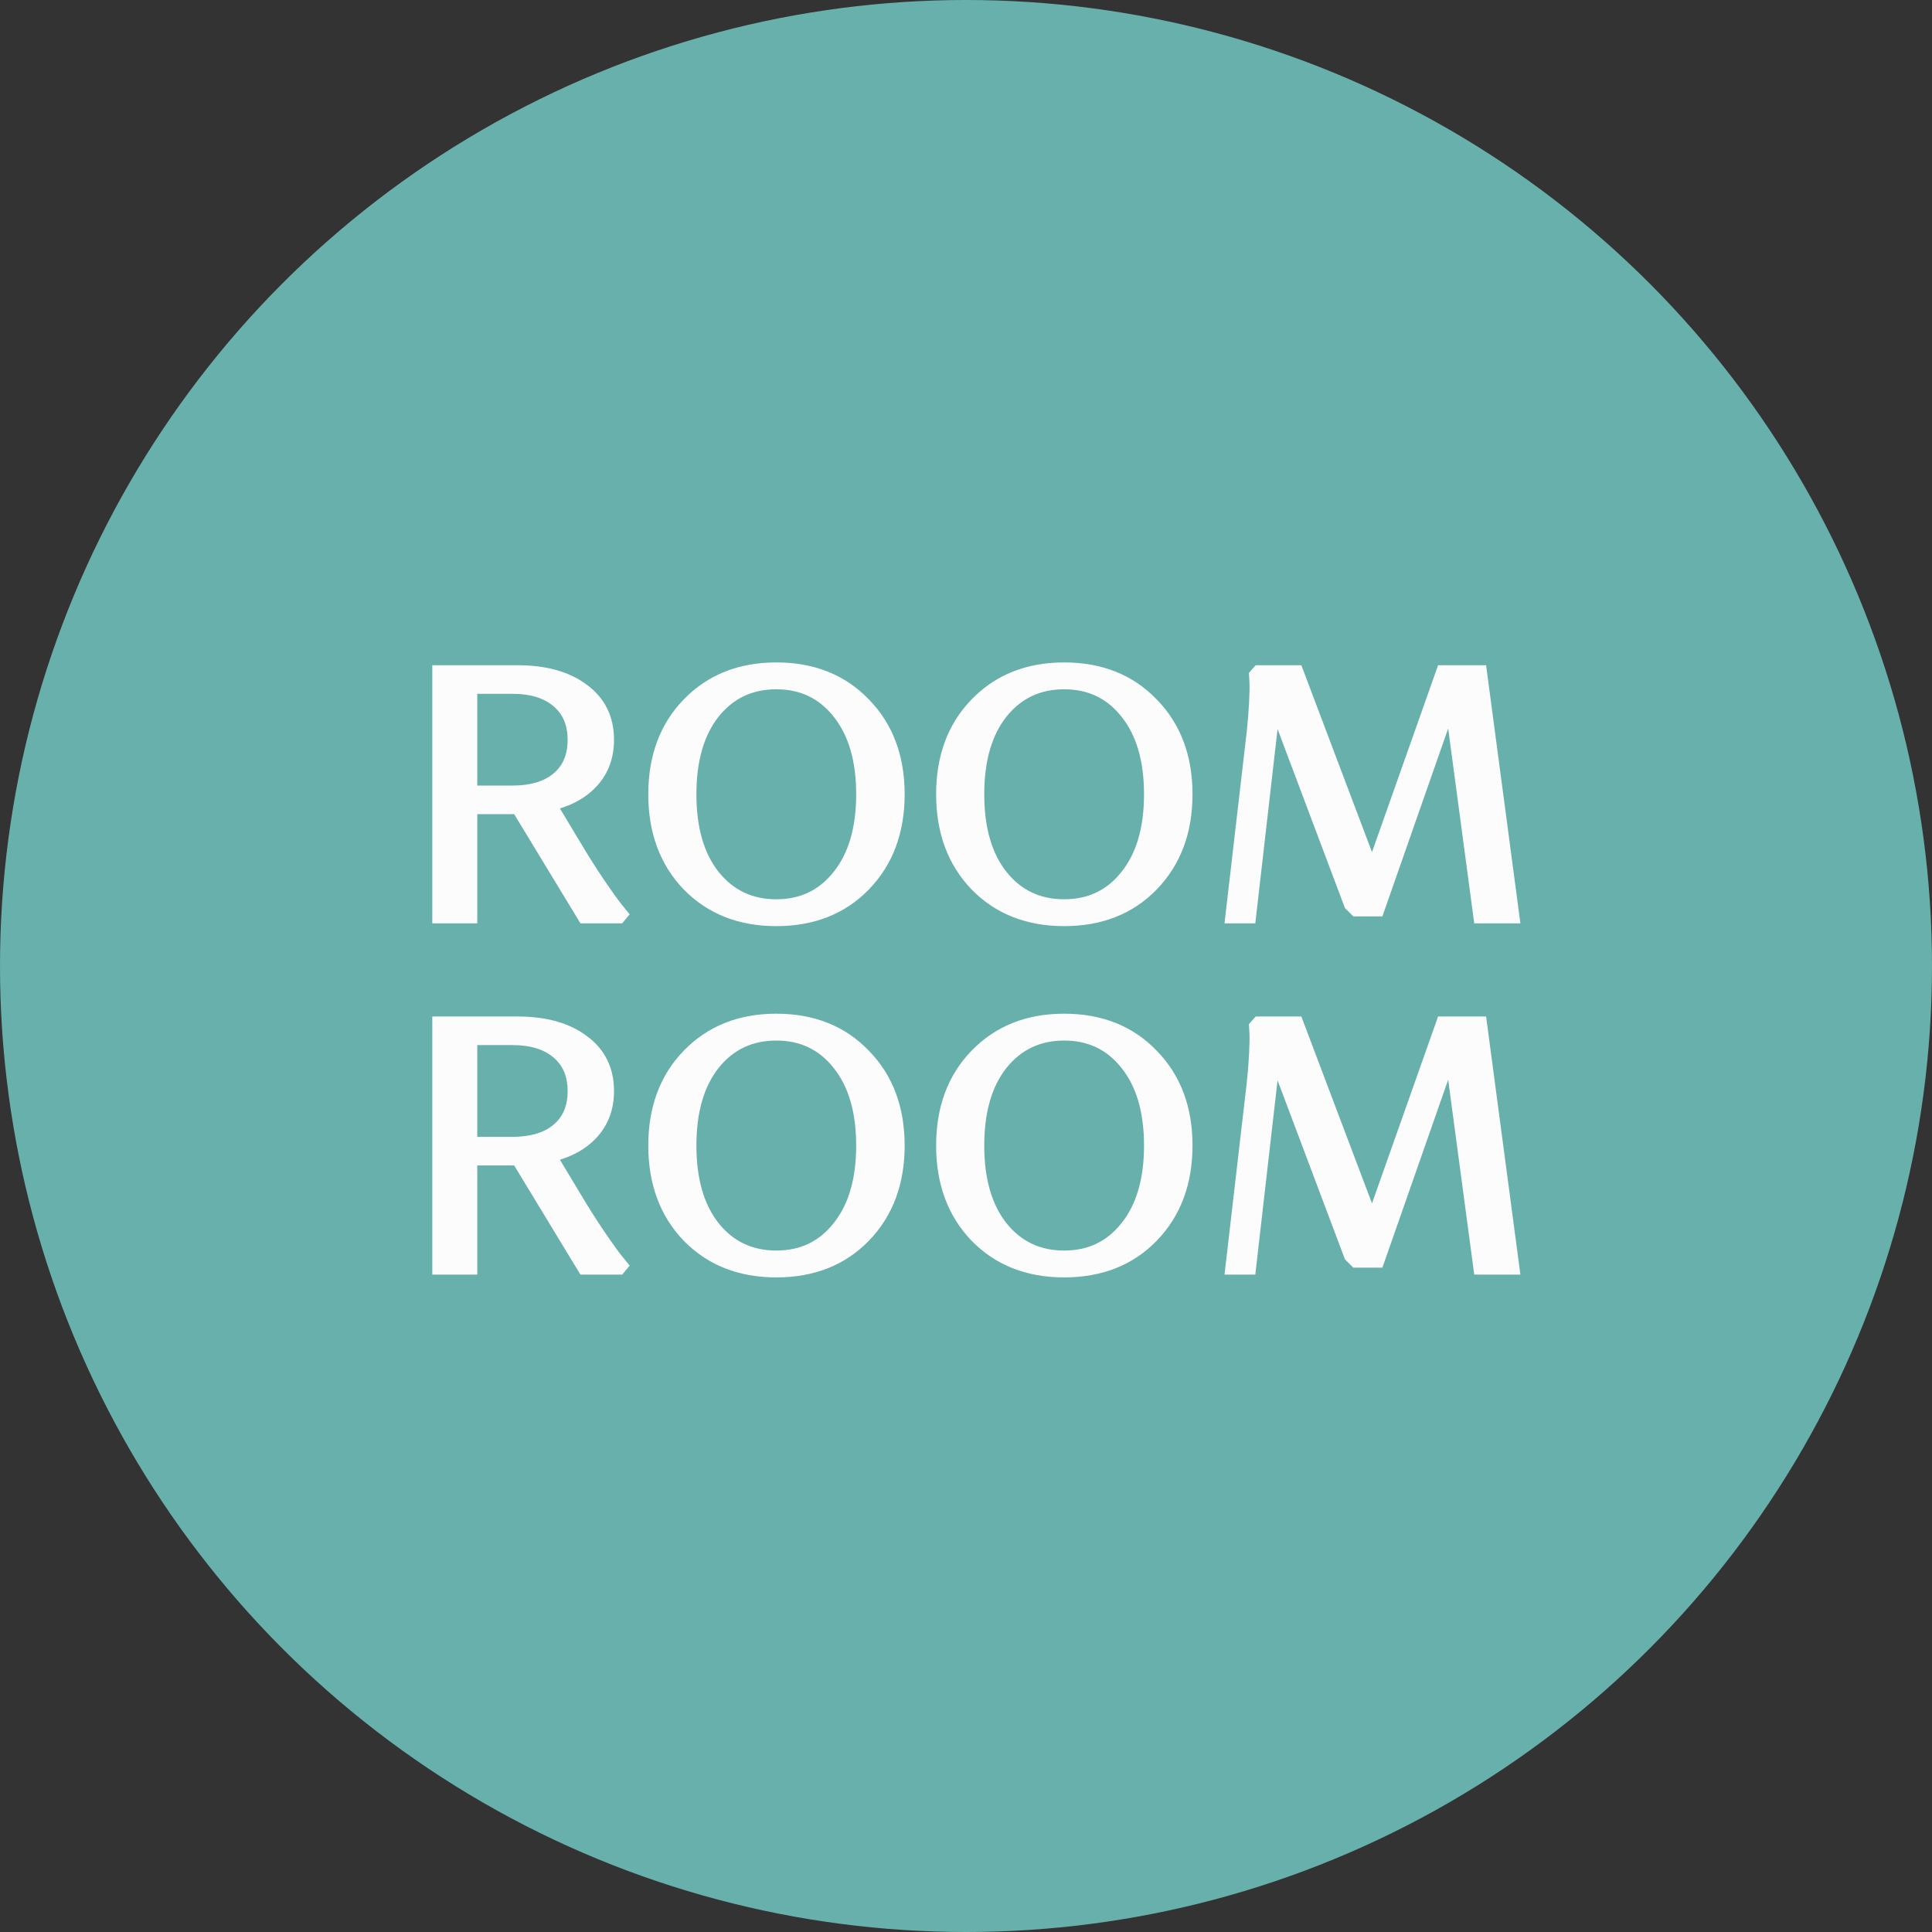 <?xml version="1.0" encoding="UTF-8"?> <svg xmlns="http://www.w3.org/2000/svg" width="253" height="253" viewBox="0 0 253 253" fill="none"><rect x="0" y="0" width="253" height="253" fill="#333333" stroke="none"/> <circle cx="126.5" cy="126.5" r="126.5" fill="#68B0AB"></circle> <path d="M57.522 120V88.025H67.754C71.347 88.025 74.195 88.817 76.296 90.4C78.427 91.953 79.493 94.115 79.493 96.887C79.493 99.049 78.823 100.861 77.484 102.322C76.144 103.784 74.286 104.774 71.911 105.292L75.976 112.052C76.951 113.635 77.879 115.067 78.763 116.346C79.646 117.625 80.285 118.508 80.681 118.995L81.275 119.726L81.046 120H76.524L67.845 105.703H61.587V120H57.522ZM67.115 89.944H61.587V103.784H67.115C69.642 103.784 71.621 103.19 73.053 102.003C74.514 100.785 75.245 99.079 75.245 96.887C75.245 94.694 74.514 92.989 73.053 91.771C71.621 90.553 69.642 89.944 67.115 89.944ZM90.192 115.843C87.269 112.798 85.807 108.854 85.807 104.013C85.807 99.171 87.269 95.242 90.192 92.228C93.146 89.182 96.968 87.66 101.658 87.66C106.378 87.66 110.2 89.182 113.123 92.228C116.077 95.242 117.554 99.171 117.554 104.013C117.554 108.854 116.077 112.798 113.123 115.843C110.2 118.858 106.378 120.365 101.658 120.365C96.968 120.365 93.146 118.858 90.192 115.843ZM93.39 93.278C91.319 95.897 90.284 99.475 90.284 104.013C90.284 108.55 91.319 112.128 93.39 114.747C95.491 117.366 98.247 118.675 101.658 118.675C105.068 118.675 107.809 117.366 109.88 114.747C111.981 112.128 113.032 108.55 113.032 104.013C113.032 99.475 111.981 95.897 109.88 93.278C107.809 90.659 105.068 89.35 101.658 89.35C98.247 89.35 95.491 90.659 93.39 93.278ZM127.886 115.843C124.963 112.798 123.501 108.854 123.501 104.013C123.501 99.171 124.963 95.242 127.886 92.228C130.84 89.182 134.662 87.66 139.351 87.66C144.071 87.66 147.893 89.182 150.817 92.228C153.771 95.242 155.247 99.171 155.247 104.013C155.247 108.854 153.771 112.798 150.817 115.843C147.893 118.858 144.071 120.365 139.351 120.365C134.662 120.365 130.84 118.858 127.886 115.843ZM131.084 93.278C129.013 95.897 127.977 99.475 127.977 104.013C127.977 108.55 129.013 112.128 131.084 114.747C133.185 117.366 135.941 118.675 139.351 118.675C142.762 118.675 145.503 117.366 147.574 114.747C149.675 112.128 150.725 108.55 150.725 104.013C150.725 99.475 149.675 95.897 147.574 93.278C145.503 90.659 142.762 89.35 139.351 89.35C135.941 89.35 133.185 90.659 131.084 93.278ZM193.855 120L190.109 91.999L189.926 91.816L180.38 119.086H177.593L176.908 118.401L166.95 91.953L166.767 92.091L163.57 120H161.377L164.164 95.973C164.316 94.572 164.423 93.248 164.483 91.999C164.544 90.751 164.56 89.852 164.529 89.304L164.483 88.436L164.849 88.025H169.782L179.694 114.245L188.967 88.025H193.809L198.057 120H193.855ZM57.522 166V134.025H67.754C71.347 134.025 74.195 134.817 76.296 136.4C78.427 137.953 79.493 140.116 79.493 142.887C79.493 145.049 78.823 146.861 77.484 148.322C76.144 149.784 74.286 150.774 71.911 151.292L75.976 158.052C76.951 159.635 77.879 161.067 78.763 162.346C79.646 163.625 80.285 164.508 80.681 164.995L81.275 165.726L81.046 166H76.524L67.845 151.703H61.587V166H57.522ZM67.115 135.944H61.587V149.784H67.115C69.642 149.784 71.621 149.19 73.053 148.003C74.514 146.785 75.245 145.079 75.245 142.887C75.245 140.694 74.514 138.989 73.053 137.771C71.621 136.553 69.642 135.944 67.115 135.944ZM90.192 161.843C87.269 158.798 85.807 154.854 85.807 150.013C85.807 145.171 87.269 141.242 90.192 138.227C93.146 135.182 96.968 133.66 101.658 133.66C106.378 133.66 110.2 135.182 113.123 138.227C116.077 141.242 117.554 145.171 117.554 150.013C117.554 154.854 116.077 158.798 113.123 161.843C110.2 164.858 106.378 166.365 101.658 166.365C96.968 166.365 93.146 164.858 90.192 161.843ZM93.39 139.278C91.319 141.897 90.284 145.475 90.284 150.013C90.284 154.55 91.319 158.128 93.39 160.747C95.491 163.366 98.247 164.675 101.658 164.675C105.068 164.675 107.809 163.366 109.88 160.747C111.981 158.128 113.032 154.55 113.032 150.013C113.032 145.475 111.981 141.897 109.88 139.278C107.809 136.659 105.068 135.35 101.658 135.35C98.247 135.35 95.491 136.659 93.39 139.278ZM127.886 161.843C124.963 158.798 123.501 154.854 123.501 150.013C123.501 145.171 124.963 141.242 127.886 138.227C130.84 135.182 134.662 133.66 139.351 133.66C144.071 133.66 147.893 135.182 150.817 138.227C153.771 141.242 155.247 145.171 155.247 150.013C155.247 154.854 153.771 158.798 150.817 161.843C147.893 164.858 144.071 166.365 139.351 166.365C134.662 166.365 130.84 164.858 127.886 161.843ZM131.084 139.278C129.013 141.897 127.977 145.475 127.977 150.013C127.977 154.55 129.013 158.128 131.084 160.747C133.185 163.366 135.941 164.675 139.351 164.675C142.762 164.675 145.503 163.366 147.574 160.747C149.675 158.128 150.725 154.55 150.725 150.013C150.725 145.475 149.675 141.897 147.574 139.278C145.503 136.659 142.762 135.35 139.351 135.35C135.941 135.35 133.185 136.659 131.084 139.278ZM193.855 166L190.109 137.999L189.926 137.816L180.38 165.086H177.593L176.908 164.401L166.95 137.953L166.767 138.09L163.57 166H161.377L164.164 141.973C164.316 140.572 164.423 139.248 164.483 137.999C164.544 136.751 164.56 135.852 164.529 135.304L164.483 134.436L164.849 134.025H169.782L179.694 160.245L188.967 134.025H193.809L198.057 166H193.855Z" fill="#FCFCFC"></path> <path d="M57.522 120H56.609V120.913H57.522V120ZM57.522 88.025V87.112H56.609V88.025H57.522ZM76.296 90.4L75.746 91.13L75.752 91.134L75.758 91.139L76.296 90.4ZM77.484 102.322L76.81 101.705L76.81 101.705L77.484 102.322ZM71.911 105.292L71.716 104.399L70.471 104.67L71.128 105.762L71.911 105.292ZM75.976 112.052L75.193 112.523L75.198 112.531L75.976 112.052ZM80.681 118.995L81.39 118.419L81.39 118.419L80.681 118.995ZM81.275 119.726L81.977 120.311L82.458 119.733L81.984 119.15L81.275 119.726ZM81.046 120V120.913H81.474L81.748 120.585L81.046 120ZM76.524 120L75.743 120.474L76.01 120.913H76.524V120ZM67.845 105.703L68.626 105.229L68.359 104.789H67.845V105.703ZM61.587 105.703V104.789H60.674V105.703H61.587ZM61.587 120V120.913H62.501V120H61.587ZM61.587 89.944V89.03H60.674V89.944H61.587ZM61.587 103.784H60.674V104.698H61.587V103.784ZM73.053 102.003L73.636 102.706L73.637 102.704L73.053 102.003ZM73.053 91.771L72.461 92.466L72.468 92.472L73.053 91.771ZM58.435 120V88.025H56.609V120H58.435ZM57.522 88.938H67.754V87.112H57.522V88.938ZM67.754 88.938C71.221 88.938 73.852 89.703 75.746 91.13L76.846 89.671C74.537 87.931 71.474 87.112 67.754 87.112V88.938ZM75.758 91.139C77.64 92.51 78.58 94.39 78.58 96.887H80.407C80.407 93.841 79.215 91.397 76.834 89.662L75.758 91.139ZM78.58 96.887C78.58 98.843 77.981 100.428 76.81 101.705L78.157 102.94C79.666 101.294 80.407 99.255 80.407 96.887H78.58ZM76.81 101.705C75.624 102.999 73.95 103.912 71.716 104.399L72.105 106.184C74.622 105.635 76.663 104.569 78.157 102.94L76.81 101.705ZM71.128 105.762L75.193 112.523L76.759 111.581L72.693 104.821L71.128 105.762ZM75.198 112.531C76.18 114.125 77.117 115.57 78.011 116.865L79.514 115.827C78.642 114.563 77.722 113.146 76.754 111.573L75.198 112.531ZM78.011 116.865C78.894 118.143 79.551 119.053 79.972 119.571L81.39 118.419C81.019 117.963 80.398 117.106 79.514 115.827L78.011 116.865ZM79.972 119.571L80.566 120.302L81.984 119.15L81.39 118.419L79.972 119.571ZM80.573 119.141L80.345 119.415L81.748 120.585L81.977 120.311L80.573 119.141ZM81.046 119.087H76.524V120.913H81.046V119.087ZM77.305 119.526L68.626 105.229L67.065 106.177L75.743 120.474L77.305 119.526ZM67.845 104.789H61.587V106.616H67.845V104.789ZM60.674 105.703V120H62.501V105.703H60.674ZM61.587 119.087H57.522V120.913H61.587V119.087ZM67.115 89.03H61.587V90.857H67.115V89.03ZM60.674 89.944V103.784H62.501V89.944H60.674ZM61.587 104.698H67.115V102.871H61.587V104.698ZM67.115 104.698C69.779 104.698 71.99 104.071 73.636 102.706L72.469 101.3C71.253 102.31 69.505 102.871 67.115 102.871V104.698ZM73.637 102.704C75.34 101.285 76.159 99.304 76.159 96.887H74.332C74.332 98.854 73.688 100.284 72.468 101.301L73.637 102.704ZM76.159 96.887C76.159 94.469 75.34 92.488 73.637 91.069L72.468 92.472C73.688 93.489 74.332 94.919 74.332 96.887H76.159ZM73.645 91.075C71.999 89.674 69.784 89.03 67.115 89.03V90.857C69.5 90.857 71.244 91.431 72.461 92.466L73.645 91.075ZM90.192 115.843L89.534 116.476L89.54 116.482L90.192 115.843ZM90.192 92.228L89.537 91.592L89.537 91.592L90.192 92.228ZM113.123 92.228L112.464 92.86L112.471 92.867L113.123 92.228ZM113.123 115.843L112.467 115.207L112.467 115.207L113.123 115.843ZM93.39 93.278L92.677 92.707L92.674 92.712L93.39 93.278ZM93.39 114.747L92.674 115.313L92.677 115.319L93.39 114.747ZM109.88 114.747L109.167 114.175L109.163 114.18L109.88 114.747ZM109.88 93.278L109.163 93.845L109.167 93.85L109.88 93.278ZM90.851 115.211C88.115 112.361 86.721 108.656 86.721 104.013H84.894C84.894 109.053 86.423 113.235 89.534 116.476L90.851 115.211ZM86.721 104.013C86.721 99.369 88.115 95.681 90.848 92.863L89.537 91.592C86.423 94.803 84.894 98.972 84.894 104.013H86.721ZM90.848 92.863C93.611 90.015 97.186 88.573 101.658 88.573V86.746C96.75 86.746 92.682 88.349 89.537 91.592L90.848 92.863ZM101.658 88.573C106.161 88.573 109.734 90.016 112.464 92.86L113.782 91.595C110.665 88.348 106.594 86.746 101.658 86.746V88.573ZM112.471 92.867C115.232 95.685 116.64 99.372 116.64 104.013H118.467C118.467 98.97 116.921 94.799 113.775 91.588L112.471 92.867ZM116.64 104.013C116.64 108.653 115.232 112.357 112.467 115.207L113.779 116.479C116.921 113.239 118.467 109.056 118.467 104.013H116.64ZM112.467 115.207C109.738 118.022 106.164 119.452 101.658 119.452V121.279C106.591 121.279 110.661 119.694 113.779 116.479L112.467 115.207ZM101.658 119.452C97.184 119.452 93.607 118.023 90.845 115.204L89.54 116.482C92.686 119.693 96.753 121.279 101.658 121.279V119.452ZM92.674 92.712C90.436 95.541 89.37 99.343 89.37 104.013H91.197C91.197 99.608 92.202 96.253 94.106 93.845L92.674 92.712ZM89.37 104.013C89.37 108.682 90.436 112.484 92.674 115.313L94.106 114.18C92.202 111.772 91.197 108.418 91.197 104.013H89.37ZM92.677 115.319C94.955 118.157 97.975 119.589 101.658 119.589V117.762C98.519 117.762 96.027 116.574 94.102 114.175L92.677 115.319ZM101.658 119.589C105.341 119.589 108.348 118.157 110.596 115.313L109.163 114.18C107.27 116.575 104.796 117.762 101.658 117.762V119.589ZM110.592 115.319C112.863 112.489 113.945 108.685 113.945 104.013H112.118C112.118 108.415 111.099 111.767 109.167 114.175L110.592 115.319ZM113.945 104.013C113.945 99.34 112.863 95.536 110.592 92.707L109.167 93.85C111.099 96.258 112.118 99.61 112.118 104.013H113.945ZM110.596 92.712C108.348 89.868 105.341 88.436 101.658 88.436V90.263C104.796 90.263 107.27 91.45 109.163 93.845L110.596 92.712ZM101.658 88.436C97.975 88.436 94.955 89.868 92.677 92.707L94.102 93.85C96.027 91.451 98.519 90.263 101.658 90.263V88.436ZM127.886 115.843L127.227 116.476L127.234 116.482L127.886 115.843ZM127.886 92.228L127.23 91.592L127.23 91.592L127.886 92.228ZM150.817 92.228L150.158 92.86L150.164 92.867L150.817 92.228ZM150.817 115.843L150.161 115.207L150.161 115.207L150.817 115.843ZM131.084 93.278L130.371 92.707L130.367 92.712L131.084 93.278ZM131.084 114.747L130.367 115.313L130.371 115.319L131.084 114.747ZM147.574 114.747L146.861 114.175L146.857 114.18L147.574 114.747ZM147.574 93.278L146.857 93.845L146.861 93.85L147.574 93.278ZM128.545 115.211C125.809 112.361 124.414 108.656 124.414 104.013H122.588C122.588 109.053 124.116 113.235 127.227 116.476L128.545 115.211ZM124.414 104.013C124.414 99.369 125.809 95.681 128.542 92.863L127.23 91.592C124.116 94.803 122.588 98.972 122.588 104.013H124.414ZM128.542 92.863C131.305 90.015 134.88 88.573 139.351 88.573V86.746C134.443 86.746 130.375 88.349 127.23 91.592L128.542 92.863ZM139.351 88.573C143.855 88.573 147.428 90.016 150.158 92.86L151.476 91.595C148.359 88.348 144.288 86.746 139.351 86.746V88.573ZM150.164 92.867C152.926 95.685 154.334 99.372 154.334 104.013H156.161C156.161 98.97 154.615 94.799 151.469 91.588L150.164 92.867ZM154.334 104.013C154.334 108.653 152.926 112.357 150.161 115.207L151.472 116.479C154.615 113.239 156.161 109.056 156.161 104.013H154.334ZM150.161 115.207C147.432 118.022 143.858 119.452 139.351 119.452V121.279C144.285 121.279 148.355 119.694 151.472 116.479L150.161 115.207ZM139.351 119.452C134.877 119.452 131.301 118.023 128.538 115.204L127.234 116.482C130.379 119.693 134.446 121.279 139.351 121.279V119.452ZM130.367 92.712C128.13 95.541 127.064 99.343 127.064 104.013H128.891C128.891 99.608 129.896 96.253 131.8 93.845L130.367 92.712ZM127.064 104.013C127.064 108.682 128.13 112.484 130.367 115.313L131.8 114.18C129.896 111.772 128.891 108.418 128.891 104.013H127.064ZM130.371 115.319C132.649 118.157 135.669 119.589 139.351 119.589V117.762C136.213 117.762 133.721 116.574 131.796 114.175L130.371 115.319ZM139.351 119.589C143.034 119.589 146.042 118.157 148.29 115.313L146.857 114.18C144.964 116.575 142.49 117.762 139.351 117.762V119.589ZM148.286 115.319C150.556 112.489 151.639 108.685 151.639 104.013H149.812C149.812 108.415 148.793 111.767 146.861 114.175L148.286 115.319ZM151.639 104.013C151.639 99.34 150.556 95.536 148.286 92.707L146.861 93.85C148.793 96.258 149.812 99.61 149.812 104.013H151.639ZM148.29 92.712C146.042 89.868 143.034 88.436 139.351 88.436V90.263C142.49 90.263 144.964 91.45 146.857 93.845L148.29 92.712ZM139.351 88.436C135.669 88.436 132.649 89.868 130.371 92.707L131.796 93.85C133.721 91.451 136.213 90.263 139.351 90.263V88.436ZM193.855 120L192.949 120.121L193.055 120.913H193.855V120ZM190.109 91.999L191.014 91.878L190.973 91.572L190.755 91.353L190.109 91.999ZM189.926 91.816L190.572 91.171L189.545 90.143L189.064 91.515L189.926 91.816ZM180.38 119.086V120H181.028L181.242 119.388L180.38 119.086ZM177.593 119.086L176.947 119.732L177.215 120H177.593V119.086ZM176.908 118.401L176.053 118.723L176.123 118.908L176.262 119.047L176.908 118.401ZM166.95 91.953L167.805 91.632L167.376 90.492L166.402 91.223L166.95 91.953ZM166.767 92.091L166.219 91.36L165.905 91.596L165.86 91.987L166.767 92.091ZM163.57 120V120.913H164.385L164.477 120.104L163.57 120ZM161.377 120L160.47 119.895L160.352 120.913H161.377V120ZM164.164 95.973L165.071 96.078L165.072 96.072L164.164 95.973ZM164.529 89.304L163.617 89.352L163.617 89.355L164.529 89.304ZM164.483 88.436L163.801 87.829L163.552 88.11L163.571 88.484L164.483 88.436ZM164.849 88.025V87.112H164.439L164.166 87.418L164.849 88.025ZM169.782 88.025L170.637 87.702L170.413 87.112H169.782V88.025ZM179.694 114.245L178.84 114.567L179.723 116.903L180.555 114.549L179.694 114.245ZM188.967 88.025V87.112H188.321L188.106 87.721L188.967 88.025ZM193.809 88.025L194.714 87.905L194.609 87.112H193.809V88.025ZM198.057 120V120.913H199.1L198.963 119.88L198.057 120ZM194.76 119.879L191.014 91.878L189.204 92.12L192.949 120.121L194.76 119.879ZM190.755 91.353L190.572 91.171L189.281 92.462L189.463 92.645L190.755 91.353ZM189.064 91.515L179.518 118.785L181.242 119.388L190.788 92.118L189.064 91.515ZM180.38 118.173H177.593V120H180.38V118.173ZM178.239 118.441L177.554 117.755L176.262 119.047L176.947 119.732L178.239 118.441ZM177.763 118.079L167.805 91.632L166.095 92.275L176.053 118.723L177.763 118.079ZM166.402 91.223L166.219 91.36L167.315 92.821L167.498 92.684L166.402 91.223ZM165.86 91.987L162.662 119.896L164.477 120.104L167.675 92.194L165.86 91.987ZM163.57 119.087H161.377V120.913H163.57V119.087ZM162.285 120.105L165.071 96.078L163.256 95.868L160.47 119.895L162.285 120.105ZM165.072 96.072C165.226 94.655 165.334 93.312 165.396 92.044L163.571 91.955C163.511 93.183 163.406 94.489 163.256 95.874L165.072 96.072ZM165.396 92.044C165.457 90.793 165.474 89.853 165.441 89.253L163.617 89.355C163.645 89.851 163.632 90.708 163.571 91.955L165.396 92.044ZM165.441 89.256L165.396 88.388L163.571 88.484L163.617 89.352L165.441 89.256ZM165.166 89.043L165.532 88.632L164.166 87.418L163.801 87.829L165.166 89.043ZM164.849 88.938H169.782V87.112H164.849V88.938ZM168.928 88.348L178.84 114.567L180.549 113.922L170.637 87.702L168.928 88.348ZM180.555 114.549L189.828 88.33L188.106 87.721L178.833 113.94L180.555 114.549ZM188.967 88.938H193.809V87.112H188.967V88.938ZM192.904 88.145L197.152 120.12L198.963 119.88L194.714 87.905L192.904 88.145ZM198.057 119.087H193.855V120.913H198.057V119.087ZM57.522 166H56.609V166.913H57.522V166ZM57.522 134.025V133.112H56.609V134.025H57.522ZM76.296 136.4L75.746 137.13L75.752 137.134L75.758 137.139L76.296 136.4ZM77.484 148.322L76.81 147.705L76.81 147.705L77.484 148.322ZM71.911 151.292L71.716 150.399L70.471 150.67L71.128 151.762L71.911 151.292ZM75.976 158.052L75.193 158.523L75.198 158.531L75.976 158.052ZM80.681 164.995L81.39 164.419L81.39 164.419L80.681 164.995ZM81.275 165.726L81.977 166.311L82.458 165.733L81.984 165.15L81.275 165.726ZM81.046 166V166.913H81.474L81.748 166.585L81.046 166ZM76.524 166L75.743 166.474L76.01 166.913H76.524V166ZM67.845 151.703L68.626 151.229L68.359 150.789H67.845V151.703ZM61.587 151.703V150.789H60.674V151.703H61.587ZM61.587 166V166.913H62.501V166H61.587ZM61.587 135.944V135.03H60.674V135.944H61.587ZM61.587 149.784H60.674V150.698H61.587V149.784ZM73.053 148.003L73.636 148.706L73.637 148.704L73.053 148.003ZM73.053 137.771L72.461 138.466L72.468 138.472L73.053 137.771ZM58.435 166V134.025H56.609V166H58.435ZM57.522 134.938H67.754V133.112H57.522V134.938ZM67.754 134.938C71.221 134.938 73.852 135.702 75.746 137.13L76.846 135.671C74.537 133.931 71.474 133.112 67.754 133.112V134.938ZM75.758 137.139C77.64 138.51 78.58 140.39 78.58 142.887H80.407C80.407 139.841 79.215 137.397 76.834 135.662L75.758 137.139ZM78.58 142.887C78.58 144.843 77.981 146.428 76.81 147.705L78.157 148.94C79.666 147.294 80.407 145.255 80.407 142.887H78.58ZM76.81 147.705C75.624 148.999 73.95 149.912 71.716 150.399L72.105 152.184C74.622 151.635 76.663 150.569 78.157 148.94L76.81 147.705ZM71.128 151.762L75.193 158.523L76.759 157.581L72.693 150.821L71.128 151.762ZM75.198 158.531C76.18 160.125 77.117 161.57 78.011 162.865L79.514 161.827C78.642 160.563 77.722 159.146 76.754 157.573L75.198 158.531ZM78.011 162.865C78.894 164.143 79.551 165.053 79.972 165.571L81.39 164.419C81.019 163.963 80.398 163.106 79.514 161.827L78.011 162.865ZM79.972 165.571L80.566 166.302L81.984 165.15L81.39 164.419L79.972 165.571ZM80.573 165.141L80.345 165.415L81.748 166.585L81.977 166.311L80.573 165.141ZM81.046 165.087H76.524V166.913H81.046V165.087ZM77.305 165.526L68.626 151.229L67.065 152.177L75.743 166.474L77.305 165.526ZM67.845 150.789H61.587V152.616H67.845V150.789ZM60.674 151.703V166H62.501V151.703H60.674ZM61.587 165.087H57.522V166.913H61.587V165.087ZM67.115 135.03H61.587V136.857H67.115V135.03ZM60.674 135.944V149.784H62.501V135.944H60.674ZM61.587 150.698H67.115V148.871H61.587V150.698ZM67.115 150.698C69.779 150.698 71.99 150.071 73.636 148.706L72.469 147.3C71.253 148.31 69.505 148.871 67.115 148.871V150.698ZM73.637 148.704C75.34 147.285 76.159 145.304 76.159 142.887H74.332C74.332 144.854 73.688 146.284 72.468 147.301L73.637 148.704ZM76.159 142.887C76.159 140.469 75.34 138.488 73.637 137.069L72.468 138.472C73.688 139.489 74.332 140.919 74.332 142.887H76.159ZM73.645 137.075C71.999 135.674 69.784 135.03 67.115 135.03V136.857C69.5 136.857 71.244 137.431 72.461 138.466L73.645 137.075ZM90.192 161.843L89.534 162.476L89.54 162.482L90.192 161.843ZM90.192 138.227L89.537 137.592L89.537 137.592L90.192 138.227ZM113.123 138.227L112.464 138.86L112.471 138.867L113.123 138.227ZM113.123 161.843L112.467 161.207L112.467 161.207L113.123 161.843ZM93.39 139.278L92.677 138.707L92.674 138.712L93.39 139.278ZM93.39 160.747L92.674 161.313L92.677 161.319L93.39 160.747ZM109.88 160.747L109.167 160.175L109.163 160.18L109.88 160.747ZM109.88 139.278L109.163 139.845L109.167 139.85L109.88 139.278ZM90.851 161.211C88.115 158.361 86.721 154.656 86.721 150.013H84.894C84.894 155.053 86.423 159.235 89.534 162.476L90.851 161.211ZM86.721 150.013C86.721 145.369 88.115 141.682 90.848 138.863L89.537 137.592C86.423 140.803 84.894 144.972 84.894 150.013H86.721ZM90.848 138.863C93.611 136.015 97.186 134.573 101.658 134.573V132.746C96.75 132.746 92.682 134.349 89.537 137.592L90.848 138.863ZM101.658 134.573C106.161 134.573 109.734 136.016 112.464 138.86L113.782 137.595C110.665 134.348 106.594 132.746 101.658 132.746V134.573ZM112.471 138.867C115.232 141.685 116.64 145.372 116.64 150.013H118.467C118.467 144.97 116.921 140.799 113.775 137.588L112.471 138.867ZM116.64 150.013C116.64 154.653 115.232 158.357 112.467 161.207L113.779 162.479C116.921 159.239 118.467 155.056 118.467 150.013H116.64ZM112.467 161.207C109.738 164.022 106.164 165.452 101.658 165.452V167.279C106.591 167.279 110.661 165.694 113.779 162.479L112.467 161.207ZM101.658 165.452C97.184 165.452 93.607 164.023 90.845 161.204L89.54 162.482C92.686 165.693 96.753 167.279 101.658 167.279V165.452ZM92.674 138.712C90.436 141.541 89.37 145.343 89.37 150.013H91.197C91.197 145.607 92.202 142.253 94.106 139.845L92.674 138.712ZM89.37 150.013C89.37 154.682 90.436 158.484 92.674 161.313L94.106 160.18C92.202 157.772 91.197 154.418 91.197 150.013H89.37ZM92.677 161.319C94.955 164.157 97.975 165.589 101.658 165.589V163.762C98.519 163.762 96.027 162.574 94.102 160.175L92.677 161.319ZM101.658 165.589C105.341 165.589 108.348 164.157 110.596 161.313L109.163 160.18C107.27 162.575 104.796 163.762 101.658 163.762V165.589ZM110.592 161.319C112.863 158.489 113.945 154.685 113.945 150.013H112.118C112.118 154.415 111.099 157.767 109.167 160.175L110.592 161.319ZM113.945 150.013C113.945 145.34 112.863 141.536 110.592 138.707L109.167 139.85C111.099 142.258 112.118 145.61 112.118 150.013H113.945ZM110.596 138.712C108.348 135.868 105.341 134.436 101.658 134.436V136.263C104.796 136.263 107.27 137.45 109.163 139.845L110.596 138.712ZM101.658 134.436C97.975 134.436 94.955 135.868 92.677 138.707L94.102 139.85C96.027 137.451 98.519 136.263 101.658 136.263V134.436ZM127.886 161.843L127.227 162.476L127.234 162.482L127.886 161.843ZM127.886 138.227L127.23 137.592L127.23 137.592L127.886 138.227ZM150.817 138.227L150.158 138.86L150.164 138.867L150.817 138.227ZM150.817 161.843L150.161 161.207L150.161 161.207L150.817 161.843ZM131.084 139.278L130.371 138.707L130.367 138.712L131.084 139.278ZM131.084 160.747L130.367 161.313L130.371 161.319L131.084 160.747ZM147.574 160.747L146.861 160.175L146.857 160.18L147.574 160.747ZM147.574 139.278L146.857 139.845L146.861 139.85L147.574 139.278ZM128.545 161.211C125.809 158.361 124.414 154.656 124.414 150.013H122.588C122.588 155.053 124.116 159.235 127.227 162.476L128.545 161.211ZM124.414 150.013C124.414 145.369 125.809 141.682 128.542 138.863L127.23 137.592C124.116 140.803 122.588 144.972 122.588 150.013H124.414ZM128.542 138.863C131.305 136.015 134.88 134.573 139.351 134.573V132.746C134.443 132.746 130.375 134.349 127.23 137.592L128.542 138.863ZM139.351 134.573C143.855 134.573 147.428 136.016 150.158 138.86L151.476 137.595C148.359 134.348 144.288 132.746 139.351 132.746V134.573ZM150.164 138.867C152.926 141.685 154.334 145.372 154.334 150.013H156.161C156.161 144.97 154.615 140.799 151.469 137.588L150.164 138.867ZM154.334 150.013C154.334 154.653 152.926 158.357 150.161 161.207L151.472 162.479C154.615 159.239 156.161 155.056 156.161 150.013H154.334ZM150.161 161.207C147.432 164.022 143.858 165.452 139.351 165.452V167.279C144.285 167.279 148.355 165.694 151.472 162.479L150.161 161.207ZM139.351 165.452C134.877 165.452 131.301 164.023 128.538 161.204L127.234 162.482C130.379 165.693 134.446 167.279 139.351 167.279V165.452ZM130.367 138.712C128.13 141.541 127.064 145.343 127.064 150.013H128.891C128.891 145.607 129.896 142.253 131.8 139.845L130.367 138.712ZM127.064 150.013C127.064 154.682 128.13 158.484 130.367 161.313L131.8 160.18C129.896 157.772 128.891 154.418 128.891 150.013H127.064ZM130.371 161.319C132.649 164.157 135.669 165.589 139.351 165.589V163.762C136.213 163.762 133.721 162.574 131.796 160.175L130.371 161.319ZM139.351 165.589C143.034 165.589 146.042 164.157 148.29 161.313L146.857 160.18C144.964 162.575 142.49 163.762 139.351 163.762V165.589ZM148.286 161.319C150.556 158.489 151.639 154.685 151.639 150.013H149.812C149.812 154.415 148.793 157.767 146.861 160.175L148.286 161.319ZM151.639 150.013C151.639 145.34 150.556 141.536 148.286 138.707L146.861 139.85C148.793 142.258 149.812 145.61 149.812 150.013H151.639ZM148.29 138.712C146.042 135.868 143.034 134.436 139.351 134.436V136.263C142.49 136.263 144.964 137.45 146.857 139.845L148.29 138.712ZM139.351 134.436C135.669 134.436 132.649 135.868 130.371 138.707L131.796 139.85C133.721 137.451 136.213 136.263 139.351 136.263V134.436ZM193.855 166L192.949 166.121L193.055 166.913H193.855V166ZM190.109 137.999L191.014 137.878L190.973 137.572L190.755 137.353L190.109 137.999ZM189.926 137.816L190.572 137.171L189.545 136.143L189.064 137.515L189.926 137.816ZM180.38 165.086V166H181.028L181.242 165.388L180.38 165.086ZM177.593 165.086L176.947 165.732L177.215 166H177.593V165.086ZM176.908 164.401L176.053 164.723L176.123 164.908L176.262 165.047L176.908 164.401ZM166.95 137.953L167.805 137.632L167.376 136.492L166.402 137.223L166.95 137.953ZM166.767 138.09L166.219 137.36L165.905 137.596L165.86 137.986L166.767 138.09ZM163.57 166V166.913H164.385L164.477 166.104L163.57 166ZM161.377 166L160.47 165.895L160.352 166.913H161.377V166ZM164.164 141.973L165.071 142.078L165.072 142.072L164.164 141.973ZM164.529 135.304L163.617 135.352L163.617 135.355L164.529 135.304ZM164.483 134.436L163.801 133.829L163.552 134.11L163.571 134.484L164.483 134.436ZM164.849 134.025V133.112H164.439L164.166 133.418L164.849 134.025ZM169.782 134.025L170.637 133.702L170.413 133.112H169.782V134.025ZM179.694 160.245L178.84 160.567L179.723 162.903L180.555 160.549L179.694 160.245ZM188.967 134.025V133.112H188.321L188.106 133.721L188.967 134.025ZM193.809 134.025L194.714 133.905L194.609 133.112H193.809V134.025ZM198.057 166V166.913H199.1L198.963 165.88L198.057 166ZM194.76 165.879L191.014 137.878L189.204 138.12L192.949 166.121L194.76 165.879ZM190.755 137.353L190.572 137.171L189.281 138.462L189.463 138.645L190.755 137.353ZM189.064 137.515L179.518 164.785L181.242 165.388L190.788 138.118L189.064 137.515ZM180.38 164.173H177.593V166H180.38V164.173ZM178.239 164.441L177.554 163.755L176.262 165.047L176.947 165.732L178.239 164.441ZM177.763 164.079L167.805 137.632L166.095 138.275L176.053 164.723L177.763 164.079ZM166.402 137.223L166.219 137.36L167.315 138.821L167.498 138.684L166.402 137.223ZM165.86 137.986L162.662 165.896L164.477 166.104L167.675 138.194L165.86 137.986ZM163.57 165.087H161.377V166.913H163.57V165.087ZM162.285 166.105L165.071 142.078L163.256 141.868L160.47 165.895L162.285 166.105ZM165.072 142.072C165.226 140.655 165.334 139.312 165.396 138.044L163.571 137.955C163.511 139.183 163.406 140.489 163.256 141.874L165.072 142.072ZM165.396 138.044C165.457 136.793 165.474 135.853 165.441 135.253L163.617 135.355C163.645 135.851 163.632 136.708 163.571 137.955L165.396 138.044ZM165.441 135.256L165.396 134.388L163.571 134.484L163.617 135.352L165.441 135.256ZM165.166 135.043L165.532 134.632L164.166 133.418L163.801 133.829L165.166 135.043ZM164.849 134.938H169.782V133.112H164.849V134.938ZM168.928 134.348L178.84 160.567L180.549 159.922L170.637 133.702L168.928 134.348ZM180.555 160.549L189.828 134.33L188.106 133.721L178.833 159.94L180.555 160.549ZM188.967 134.938H193.809V133.112H188.967V134.938ZM192.904 134.145L197.152 166.12L198.963 165.88L194.714 133.905L192.904 134.145ZM198.057 165.087H193.855V166.913H198.057V165.087Z" fill="#FCFCFC"></path> </svg> 